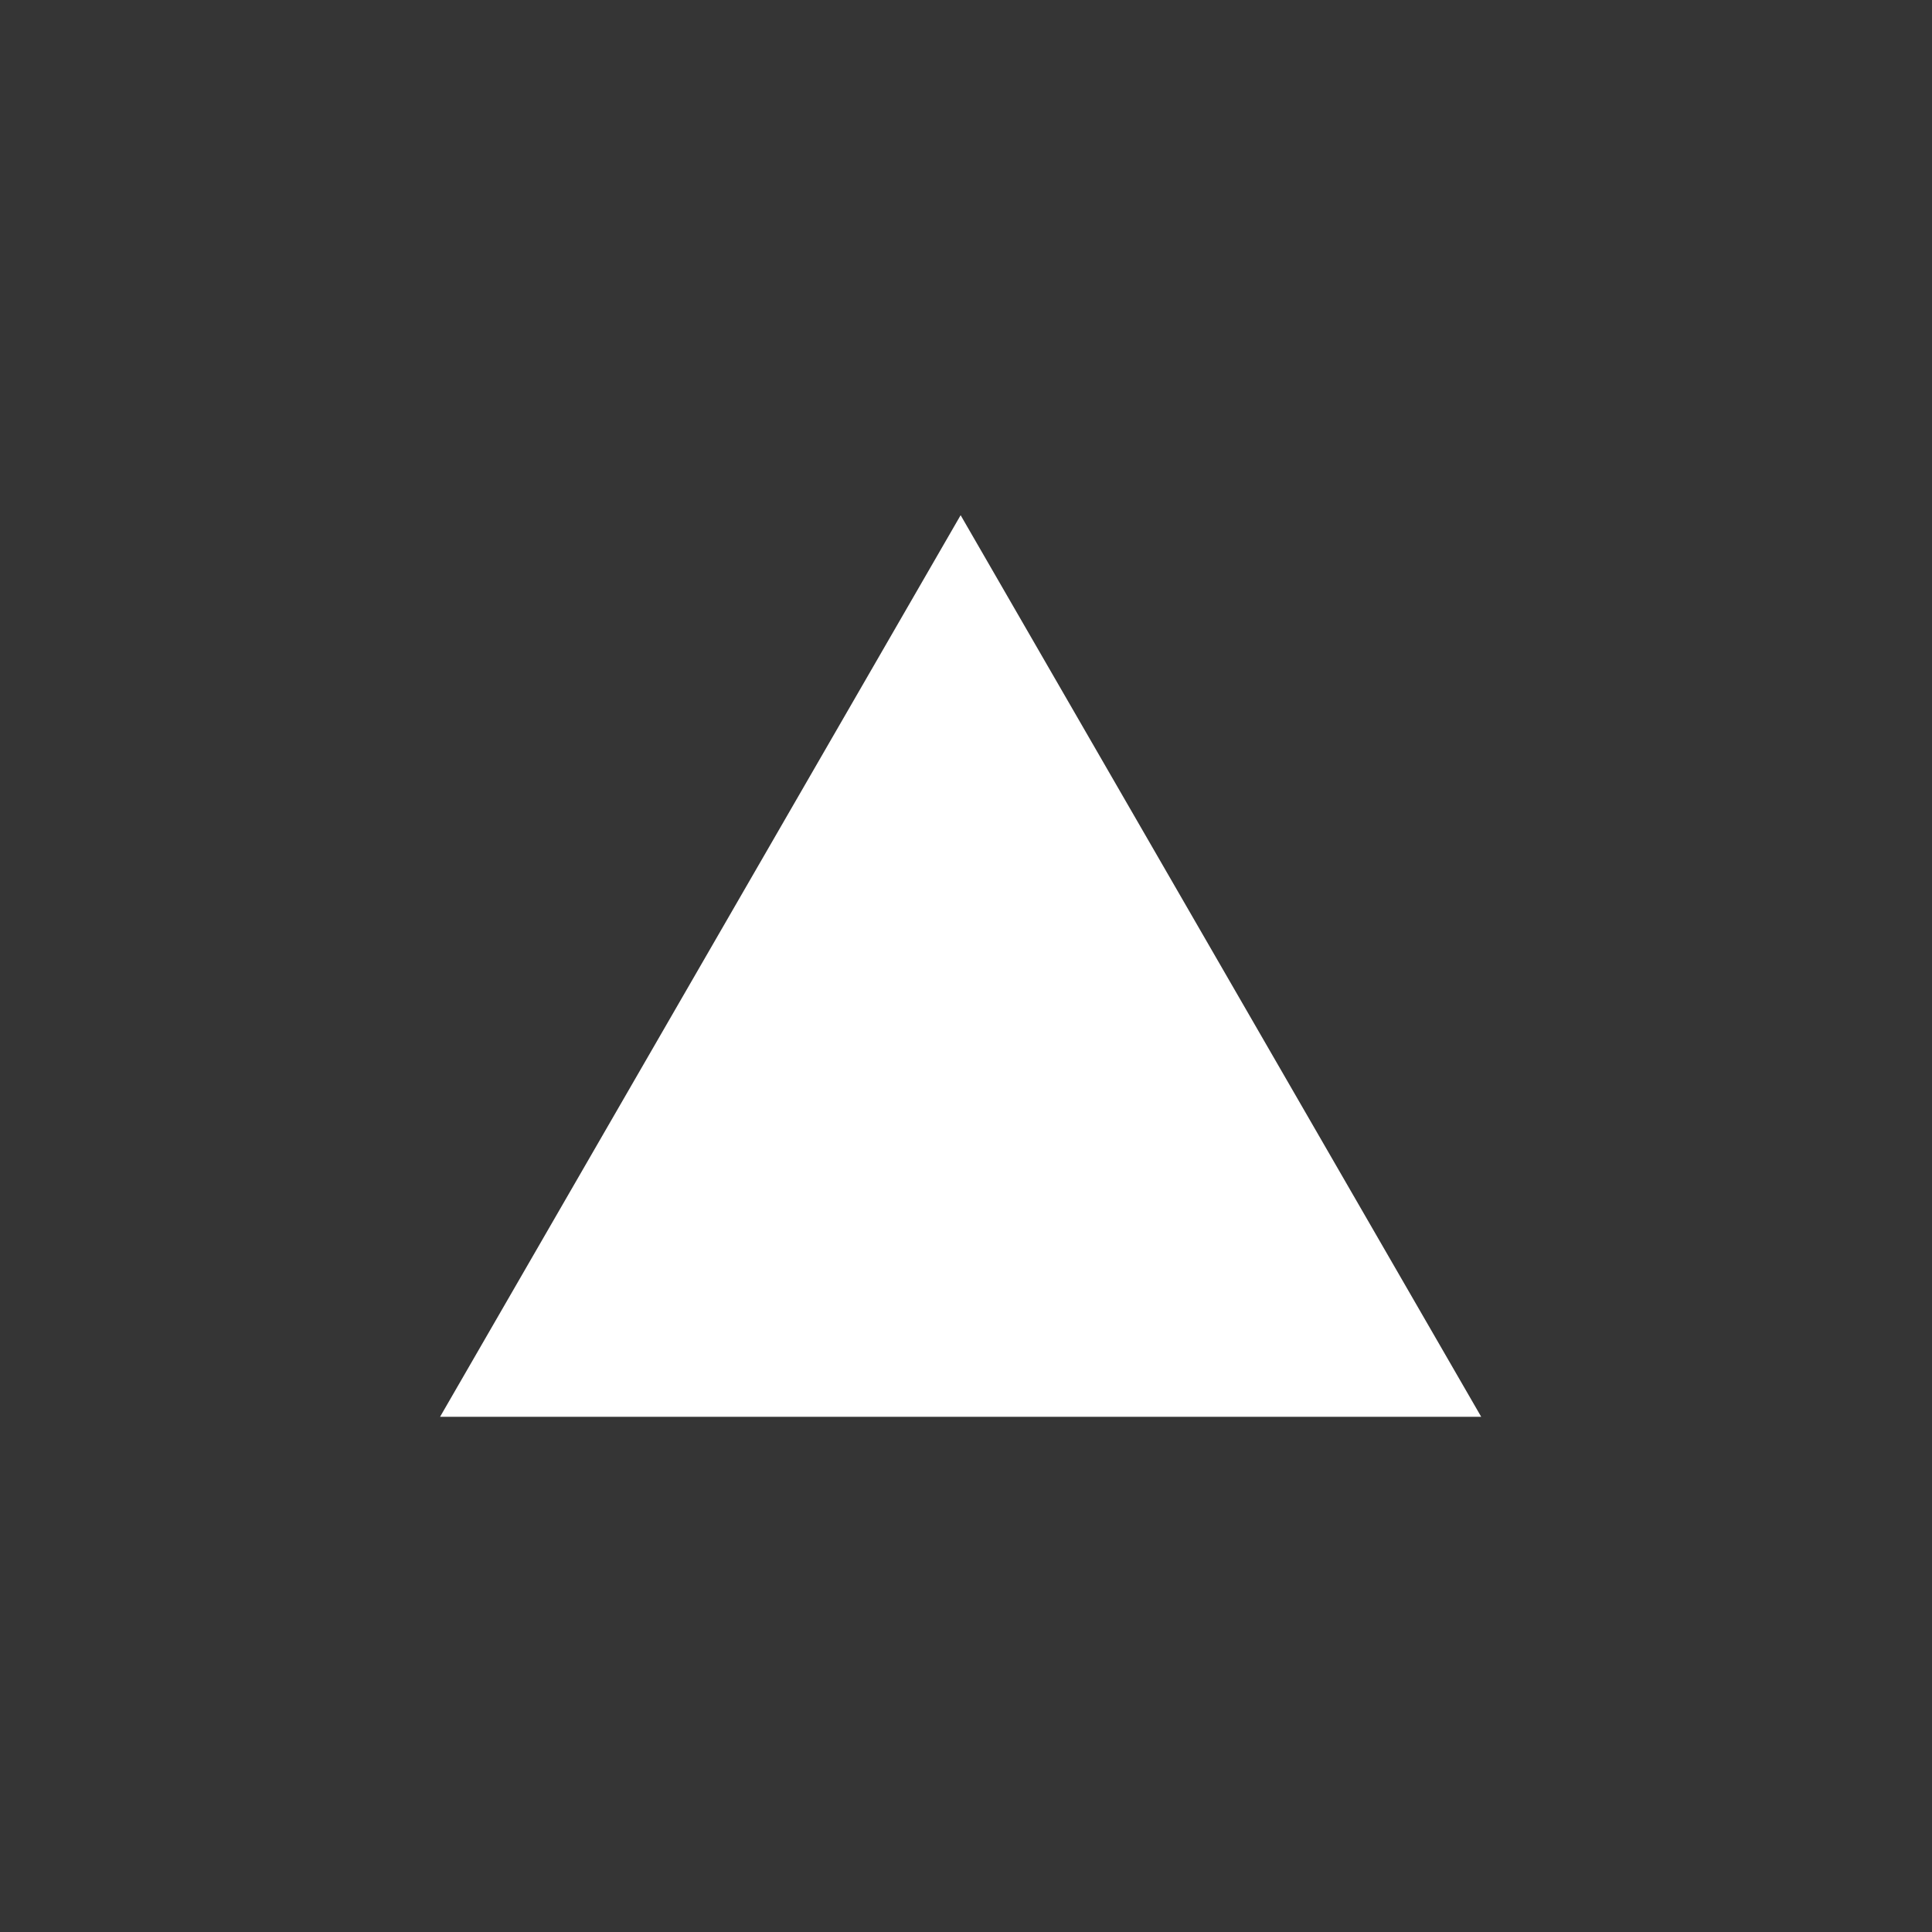 <svg width="180" height="180" viewBox="0 0 180 180" fill="none" xmlns="http://www.w3.org/2000/svg">
<rect x="0" y="0" width="180" height="180" fill="#333333" stroke="none"/>
<rect width="180" height="180" fill="white" fill-opacity="0.01"/>
<path d="M89.5 48L138 132H41L89.5 48Z" fill="white"/>
</svg>
